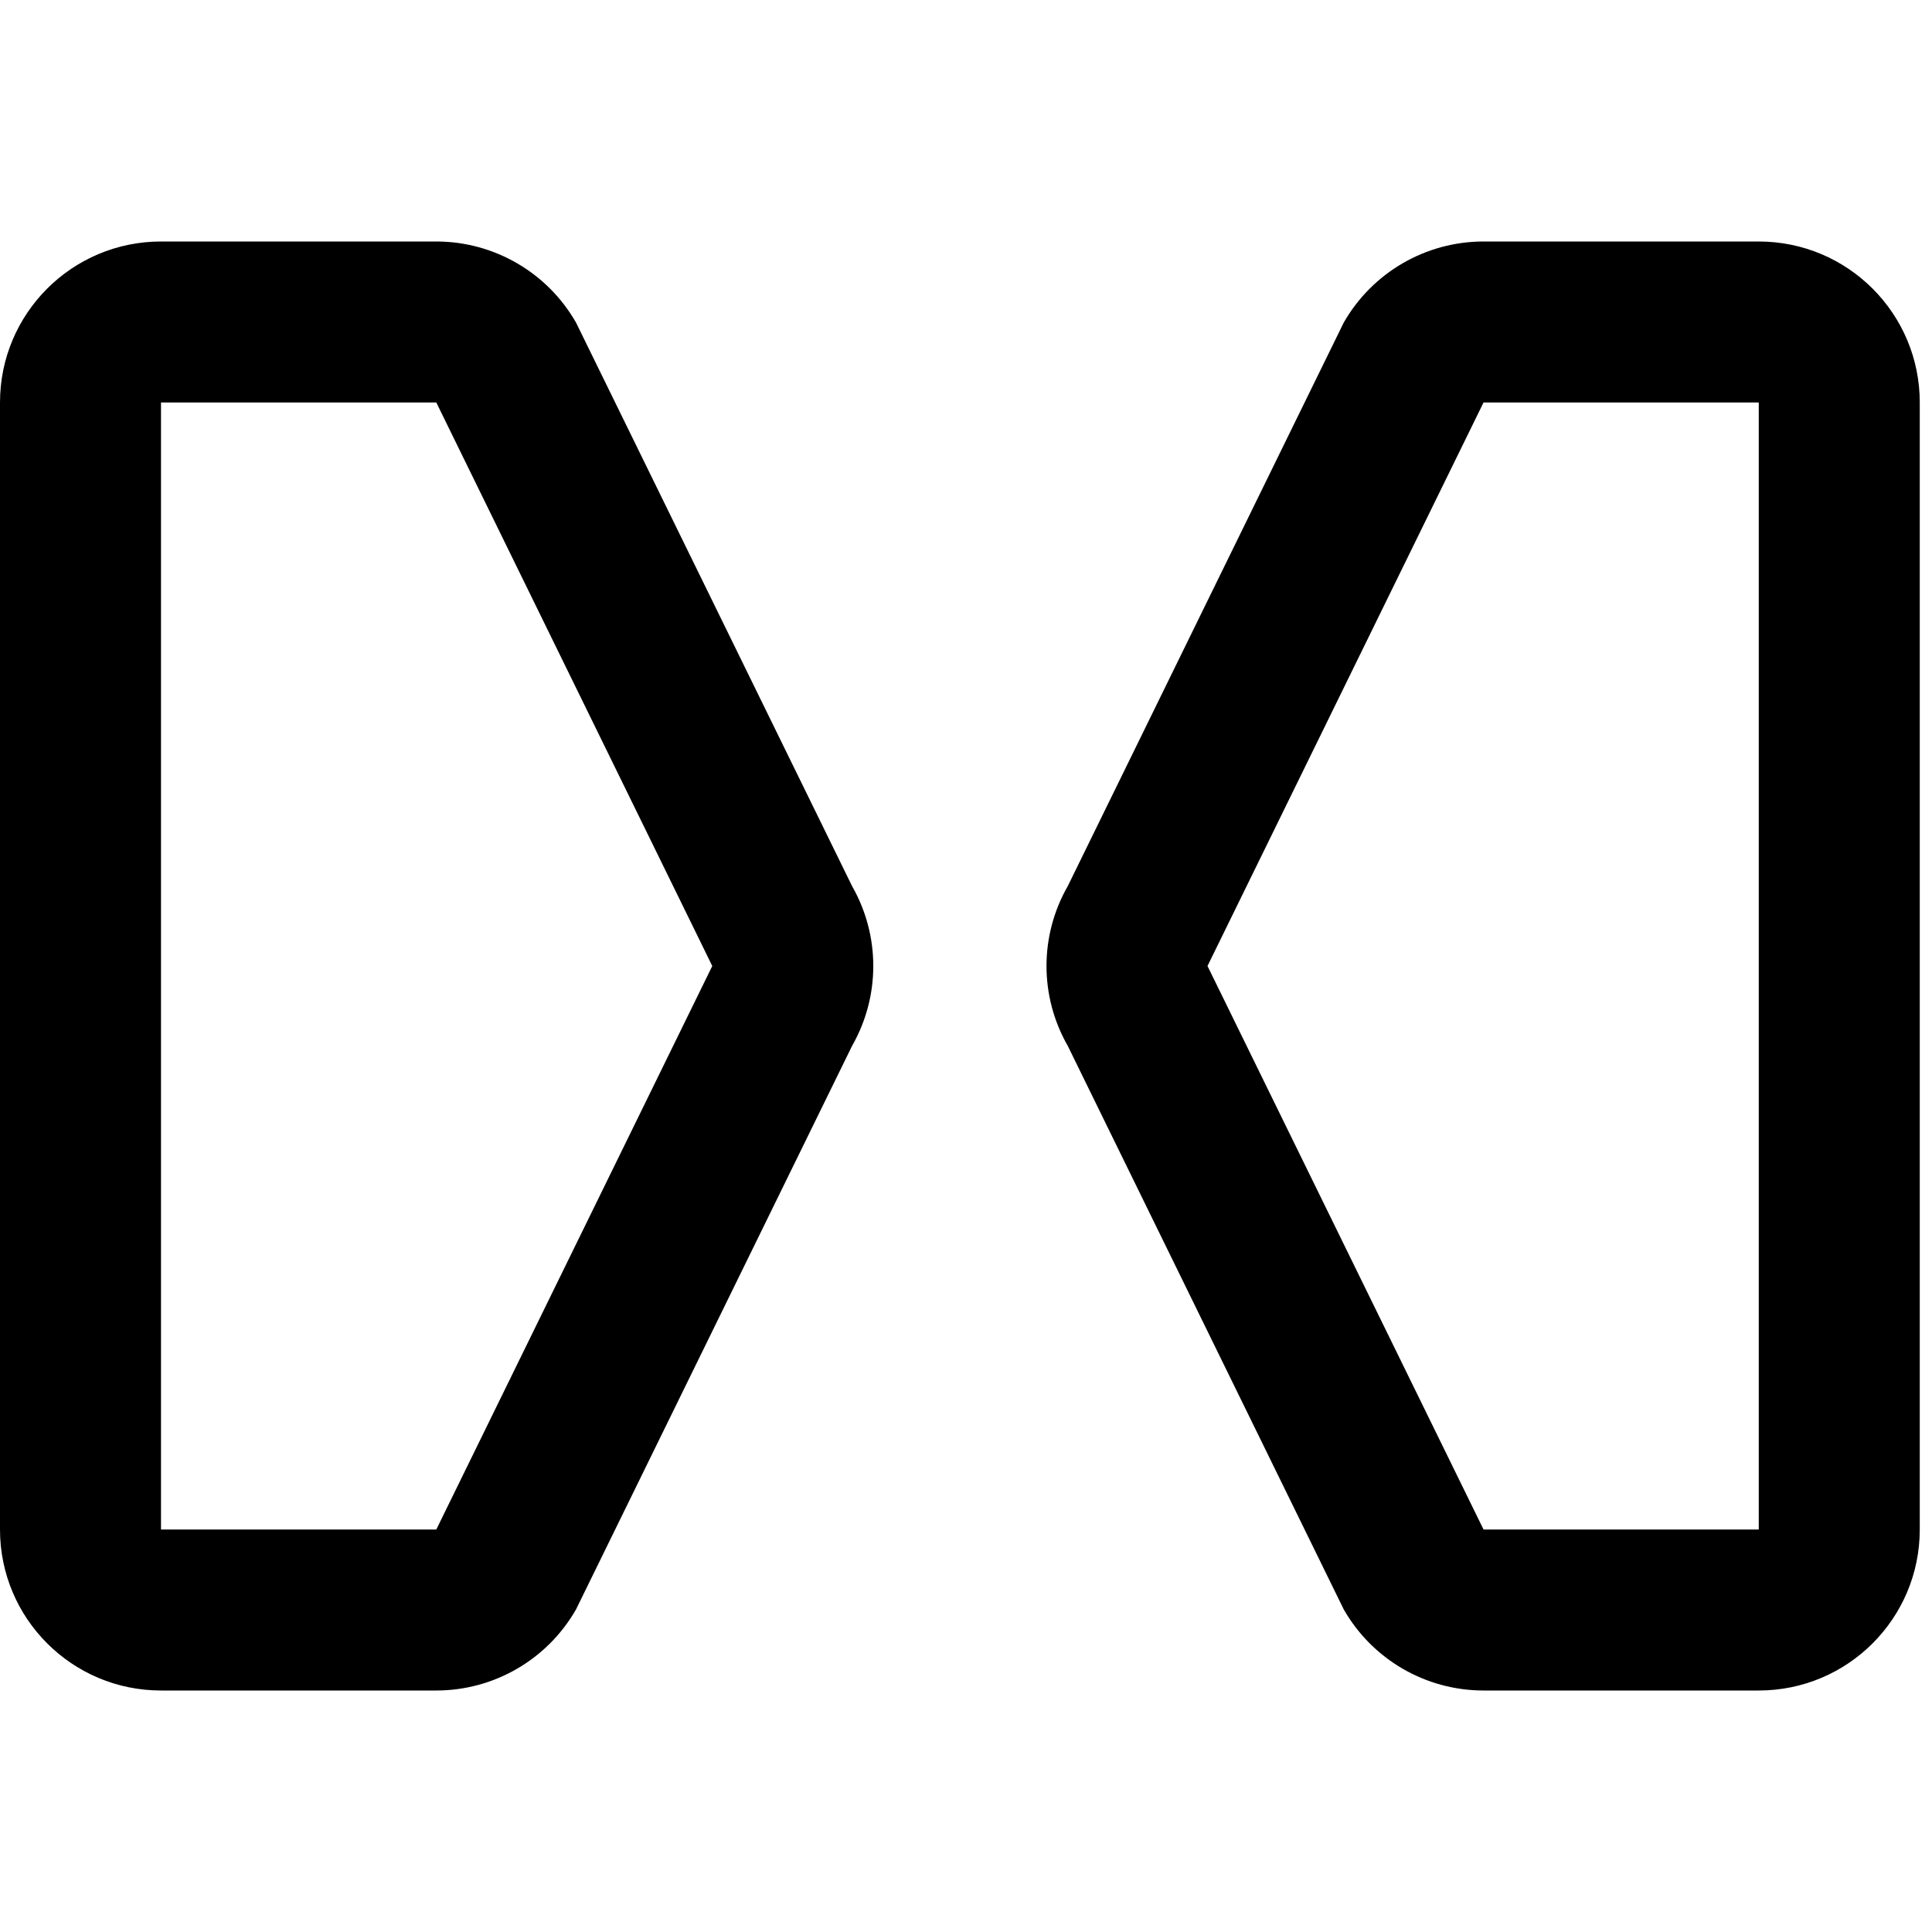 <svg width="24" height="24" viewBox="0 0 24 24" fill="none" xmlns="http://www.w3.org/2000/svg">
<path fill-rule="evenodd" clip-rule="evenodd" d="M0 5C0 3.895 0.895 3 2 3H5.42C6.137 3 6.8 3.385 7.156 4.008L10.585 11.008C10.936 11.623 10.936 12.377 10.585 12.992L7.156 19.992C6.8 20.615 6.137 21 5.42 21H2C0.895 21 0 20.105 0 19V5ZM5.42 5L2 5V19H5.42L8.848 12L5.42 5Z" fill="currentColor"/>
<path fill-rule="evenodd" clip-rule="evenodd" d="M23.848 5C23.848 3.895 22.953 3 21.848 3H18.429C17.711 3 17.048 3.385 16.692 4.008L13.264 11.008C12.912 11.623 12.912 12.377 13.264 12.992L16.692 19.992C17.048 20.615 17.711 21 18.429 21H21.848C22.953 21 23.848 20.105 23.848 19V5ZM18.429 5L21.848 5V19H18.429L15 12L18.429 5Z" fill="currentColor"/>
</svg>
